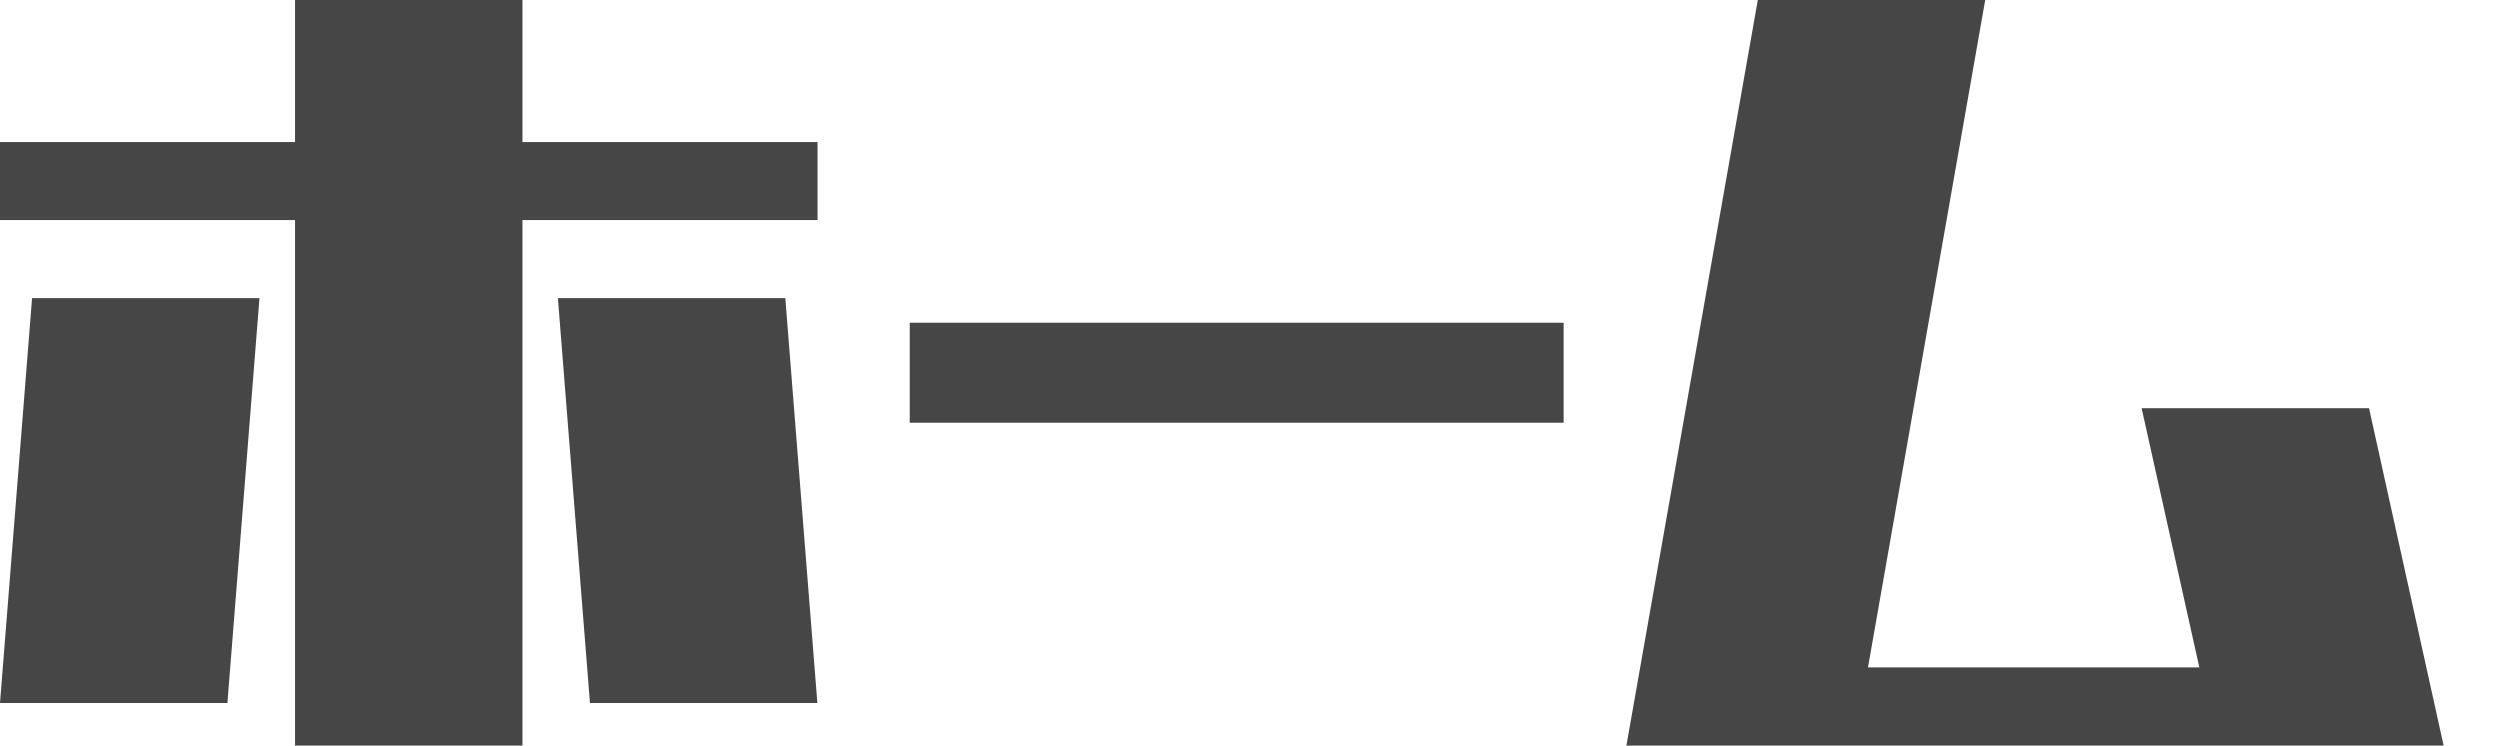 <svg width="57" height="17" viewBox="0 0 57 17" fill="none" xmlns="http://www.w3.org/2000/svg">
<path d="M6.727 17V5.018H0V3.239H6.727V0H11.912V3.239H18.64V5.018H11.912V17H6.727ZM0 16.028L0.731 6.798H5.916L5.185 16.028H0ZM18.636 16.028H13.451L12.72 6.798H17.905L18.636 16.028Z" fill="#474646"/>
<path d="M55.718 17H37.082L40.078 0H45.263L42.59 15.217H50.145L48.829 9.307H54.014L55.714 16.996L55.718 17Z" fill="#474646"/>
<path d="M20.742 9.638V7.358H35.651V9.638H20.742Z" fill="#474646"/>
</svg>
